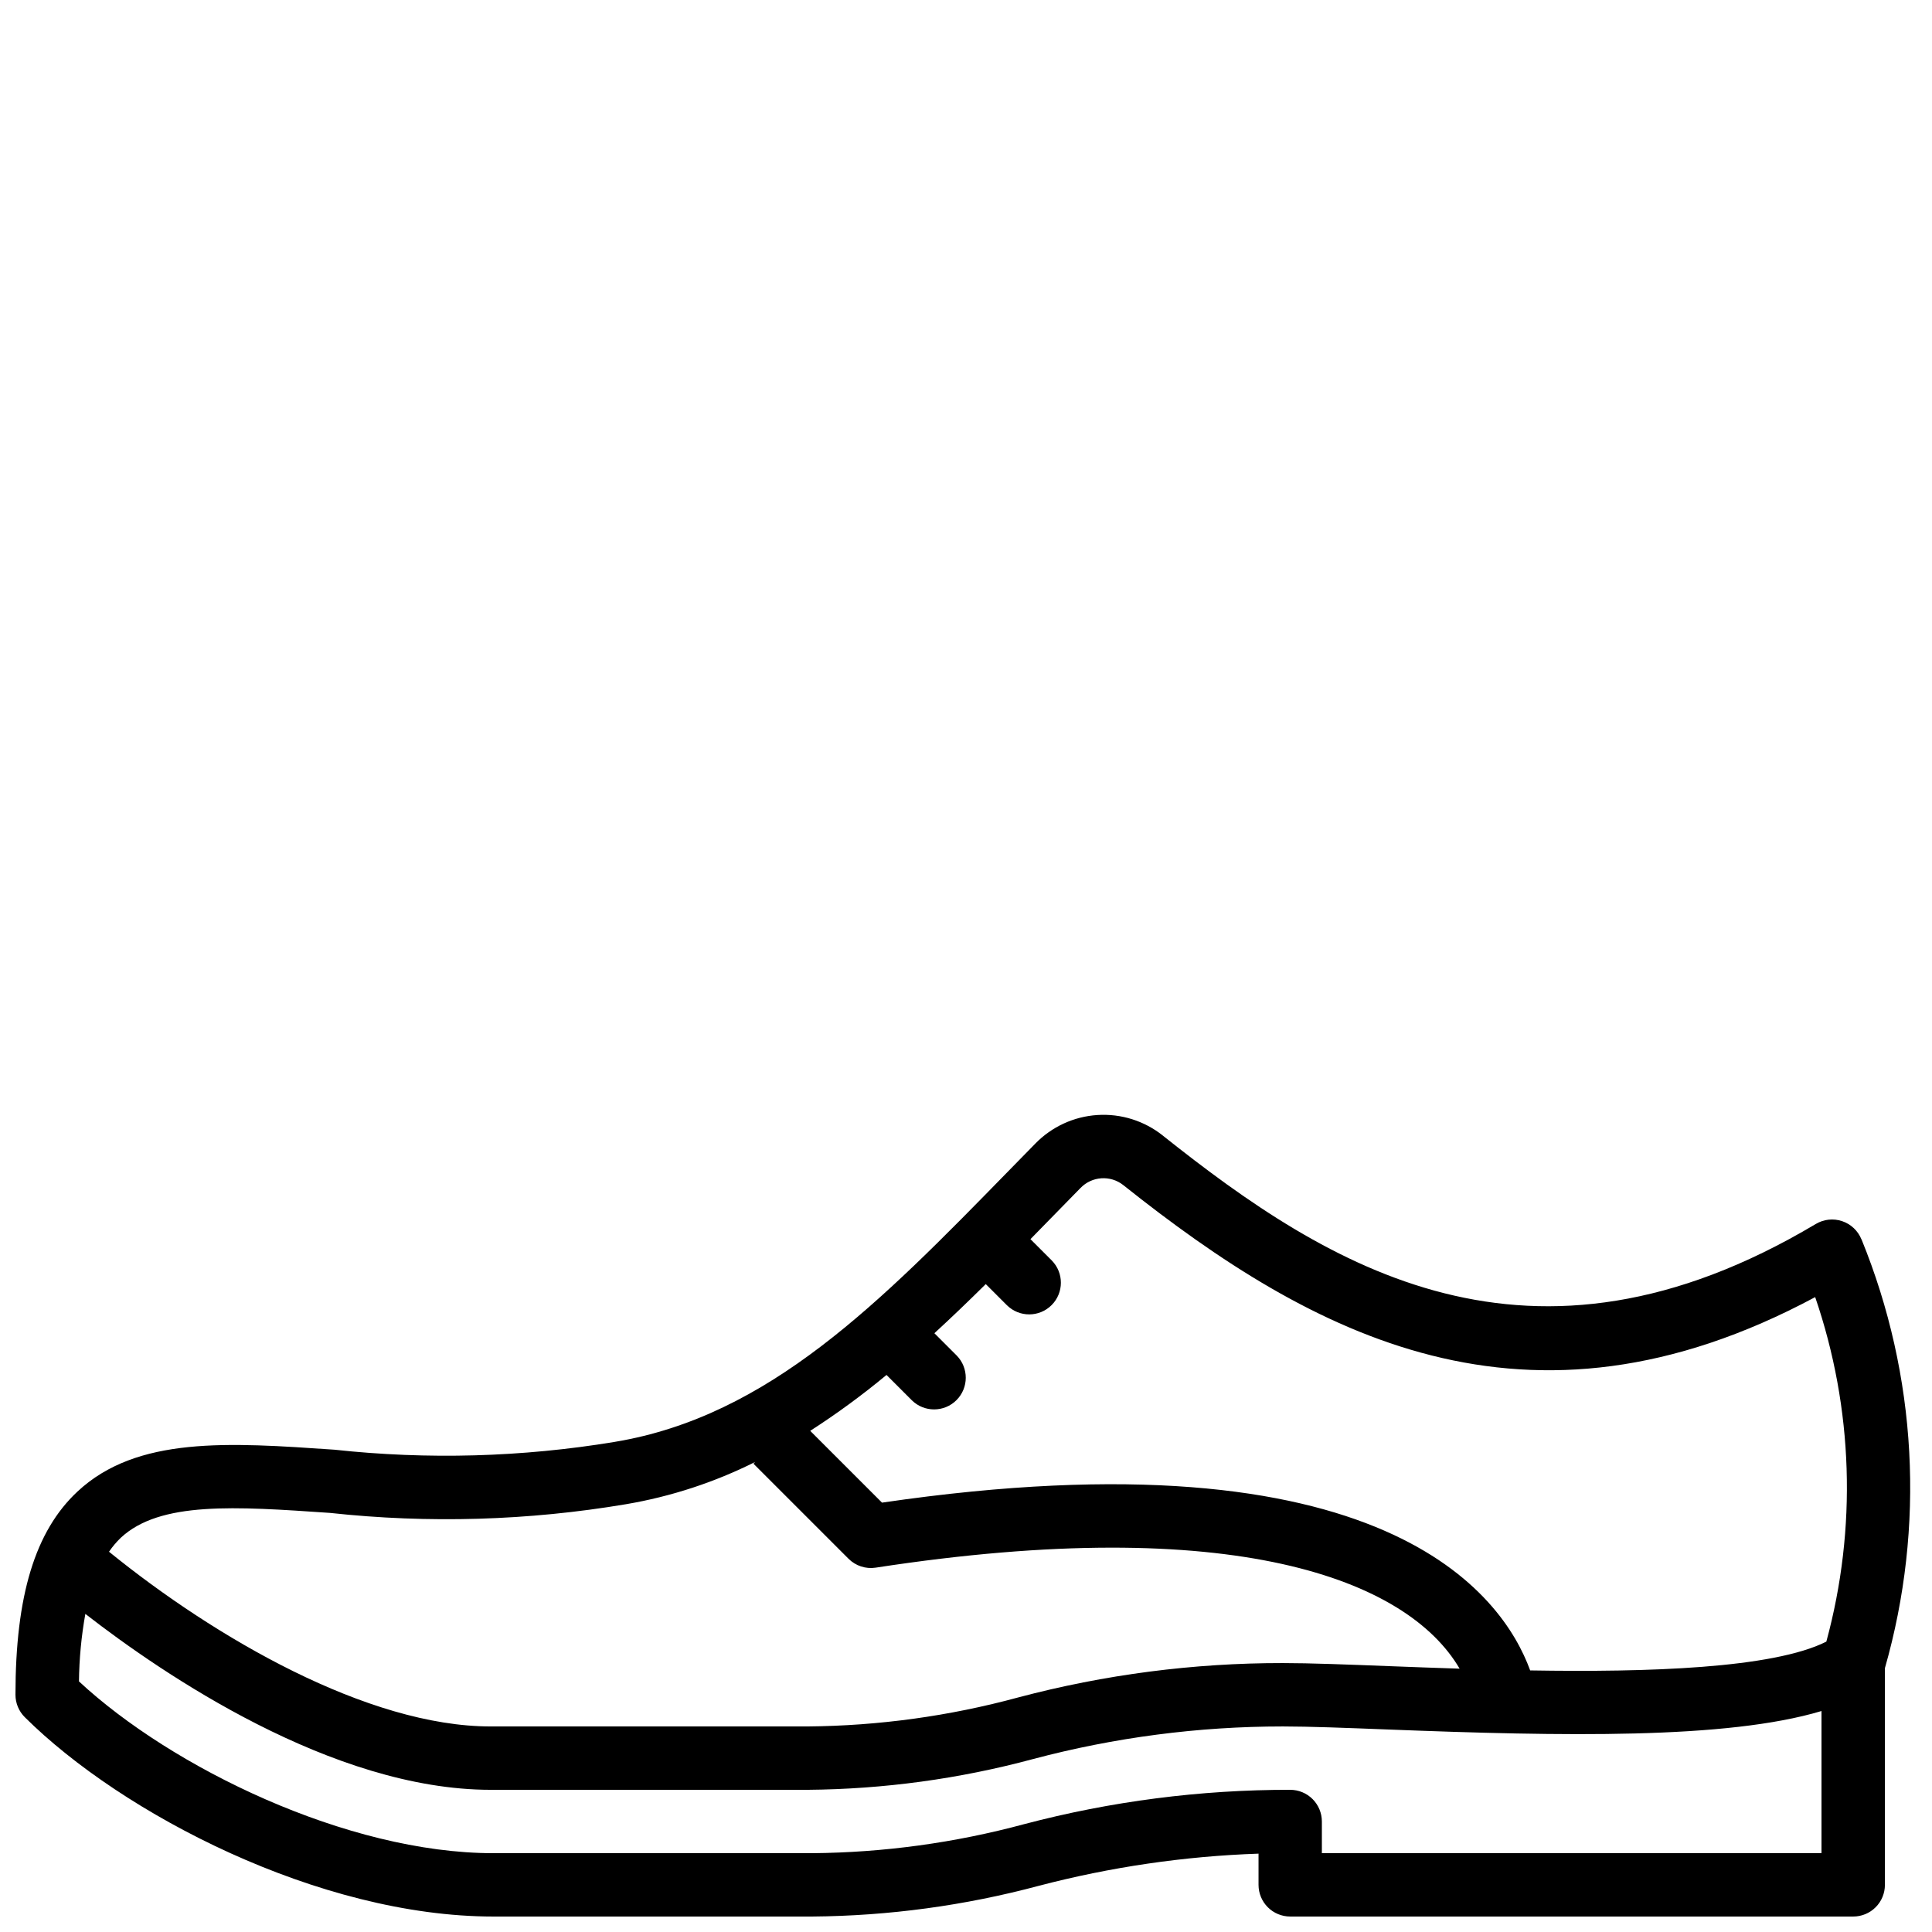 <?xml version="1.0" encoding="UTF-8"?>
<!-- Uploaded to: SVG Repo, www.svgrepo.com, Generator: SVG Repo Mixer Tools -->
<svg width="800px" height="800px" version="1.1" viewBox="144 144 512 512" xmlns="http://www.w3.org/2000/svg">
 <defs>
  <clipPath id="a">
   <path d="m148.09 439h502.91v212.9h-502.91z"/>
  </clipPath>
 </defs>
 <g clip-path="url(#a)">
  <path d="m637.3 472.44c-0.918-2.277-2.785-4.035-5.109-4.82-2.324-0.785-4.875-0.512-6.984 0.746-75.777 45.164-129.06 11.602-173.06-23.434l0.004-0.004c-4.898-3.898-11.066-5.836-17.312-5.438-6.246 0.395-12.117 3.102-16.48 7.586l-7.07 7.223c-34.082 34.898-63.516 65.035-104.39 71.816v0.004c-24.551 4.055-49.543 4.75-74.281 2.066-28.09-1.93-52.324-3.617-68.078 11.086-11.219 10.461-16.441 27.582-16.441 53.855 0 2.234 0.891 4.379 2.477 5.953 25.762 25.609 78.039 52.824 124.18 52.824h84.469c20.273-0.16 40.445-2.894 60.027-8.133 19.051-4.992 38.594-7.856 58.273-8.535v8.273c0 2.227 0.887 4.363 2.461 5.938 1.574 1.574 3.711 2.457 5.938 2.457h149.2c2.227 0 4.363-0.883 5.938-2.457 1.574-1.574 2.461-3.711 2.461-5.938v-57.434c10.715-37.504 8.531-77.52-6.203-113.64zm-232.06 11.859 5.609 5.609v-0.004c3.285 3.246 8.57 3.227 11.836-0.035 3.266-3.266 3.281-8.551 0.039-11.836l-5.644-5.644c2.066-2.109 4.141-4.227 6.215-6.356l7.043-7.199h0.004c3.016-3.137 7.926-3.473 11.34-0.77 50.062 39.859 106.87 70.684 183.36 29.684 10.094 29.453 11.121 61.258 2.957 91.301-14.172 7.121-47.402 8.145-78.488 7.629-7.32-20.094-38.684-63.949-171.77-44.465l-19.027-19.023c7.035-4.523 13.785-9.473 20.219-14.812l6.719 6.719c3.289 3.234 8.566 3.211 11.824-0.047 3.262-3.262 3.281-8.539 0.051-11.828l-5.906-5.906c4.574-4.195 9.102-8.555 13.613-13.016zm-173.79 60.637c26.129 2.836 52.527 2.062 78.449-2.305 11.902-2.019 23.438-5.793 34.234-11.199l-0.461 0.457 25.191 25.191c1.891 1.895 4.57 2.773 7.211 2.363 94.621-14.547 140.82 2.992 154.74 26.773-6.484-0.211-12.68-0.441-18.27-0.656-11.406-0.445-21.344-0.828-28.586-0.828-23.664-0.023-47.234 3.035-70.109 9.102-18.207 4.949-36.973 7.531-55.84 7.691h-83.969c-32.59 0-73.07-23.52-101.15-46.301 0.902-1.328 1.941-2.562 3.098-3.68 10.406-9.727 30.285-8.332 55.461-6.609zm262.86 90.176v-8.398c0-2.227-0.887-4.363-2.461-5.938-1.574-1.574-3.711-2.457-5.938-2.457-23.797-0.027-47.496 3.031-70.504 9.102-18.328 4.945-37.211 7.531-56.195 7.691h-84.469c-38.762 0-85.328-22.738-109.82-45.527h0.004c0.066-6 0.633-11.98 1.691-17.887 20.414 15.867 65.418 46.621 107.43 46.621h83.969c20.164-0.164 40.223-2.894 59.695-8.137 21.617-5.746 43.887-8.656 66.254-8.656 7.078 0 16.789 0.379 27.938 0.812 46.254 1.797 89.691 2.633 114.81-4.898v37.672z"/>
 </g>
</svg>